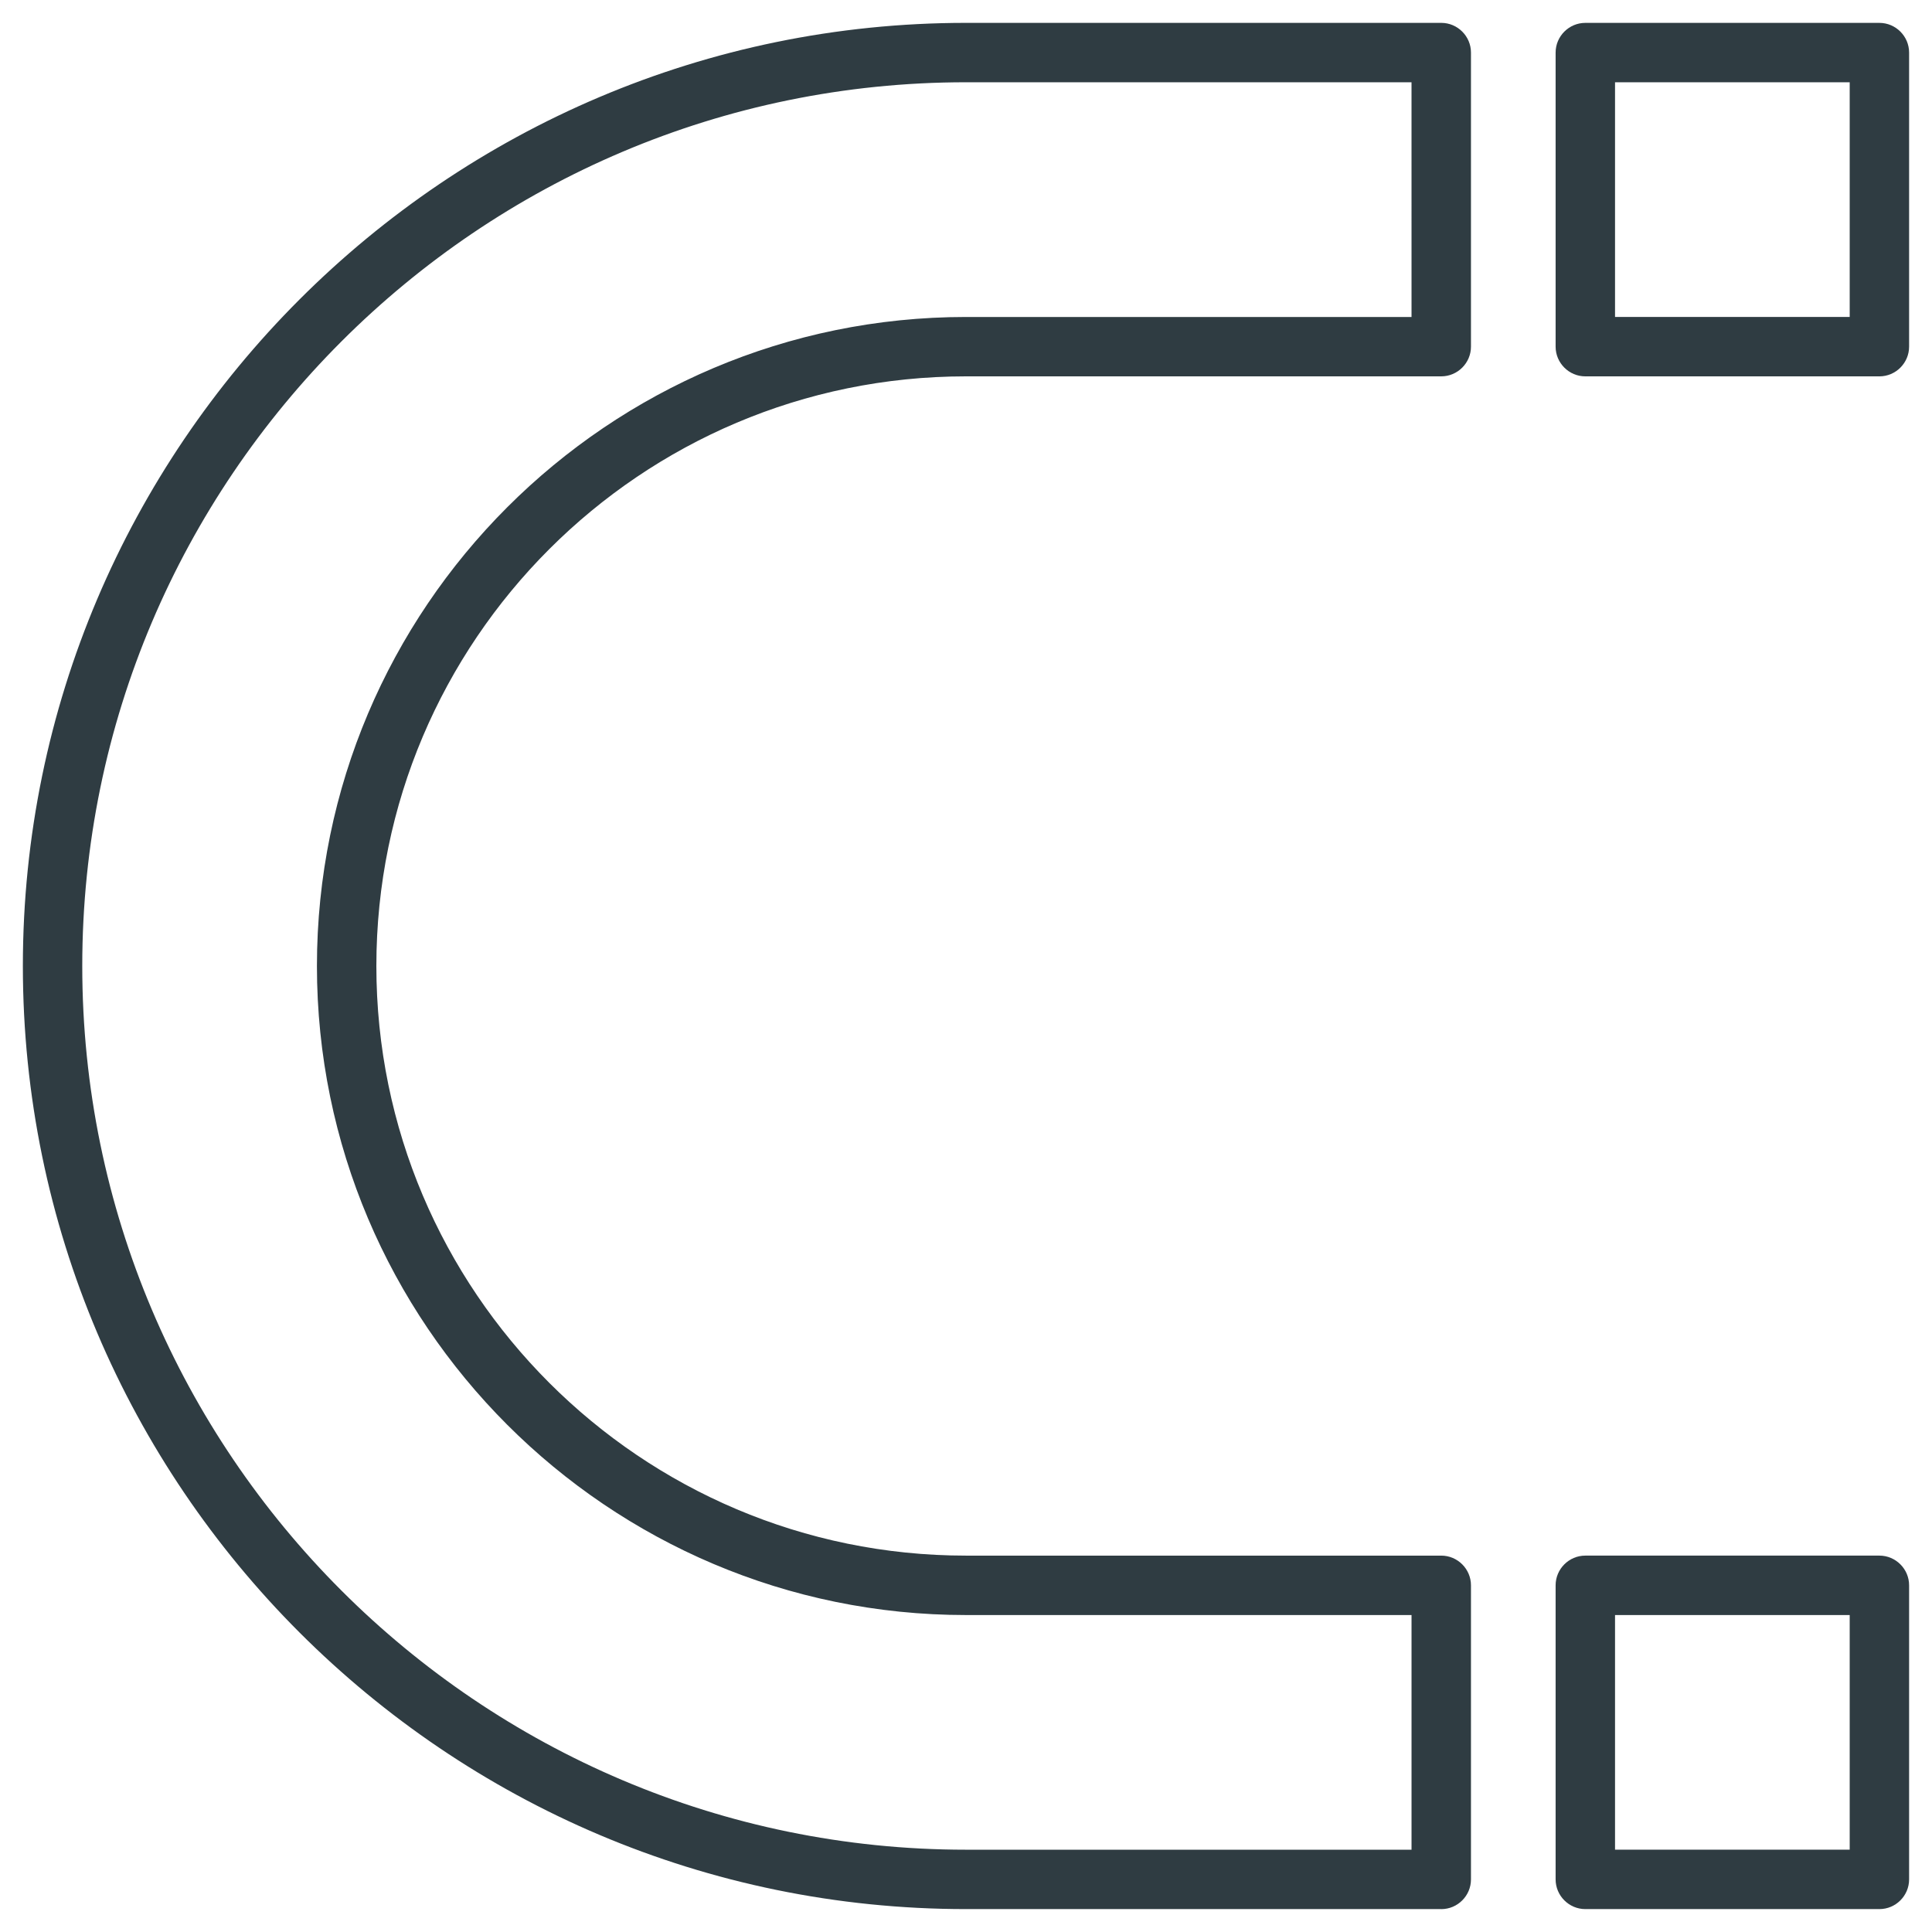 <?xml version="1.0" encoding="UTF-8"?>
<!-- Uploaded to: ICON Repo, www.svgrepo.com, Generator: ICON Repo Mixer Tools -->
<svg width="800px" height="800px" version="1.1" viewBox="144 144 512 512" xmlns="http://www.w3.org/2000/svg">
 <g fill="#2f3c42">
  <path d="m525.95 649.93h-125.95c-137.76 0-249.94-112.18-249.94-249.93 0-137.76 112.18-249.94 249.94-249.94h125.95c4.328 0 7.871 3.543 7.871 7.871v77.934c0 4.328-3.543 7.871-7.871 7.871h-125.95c-86.199 0-156.26 70.062-156.26 156.26 0 86.199 70.062 156.26 156.26 156.26h125.95c4.328 0 7.871 3.543 7.871 7.871v77.934c0 4.336-3.543 7.875-7.875 7.875zm-125.95-484.13c-129.1 0-234.2 105.09-234.2 234.2s105.09 234.19 234.19 234.19h118.08v-62.188h-118.08c-94.859 0-172-77.145-172-172s77.145-172 172-172h118.08l-0.004-62.191z"/>
  <path d="m642.06 243.74h-77.934c-4.328 0-7.871-3.543-7.871-7.871v-77.934c0-4.328 3.543-7.871 7.871-7.871h77.934c4.328 0 7.871 3.543 7.871 7.871v77.934c0 4.328-3.539 7.871-7.871 7.871zm-70.059-15.742h62.188v-62.191h-62.188z"/>
  <path d="m642.06 649.93h-77.934c-4.328 0-7.871-3.543-7.871-7.871v-77.934c0-4.328 3.543-7.871 7.871-7.871h77.934c4.328 0 7.871 3.543 7.871 7.871v77.934c0 4.332-3.539 7.871-7.871 7.871zm-70.059-15.742h62.188v-62.188h-62.188z"/>
 </g>
</svg>